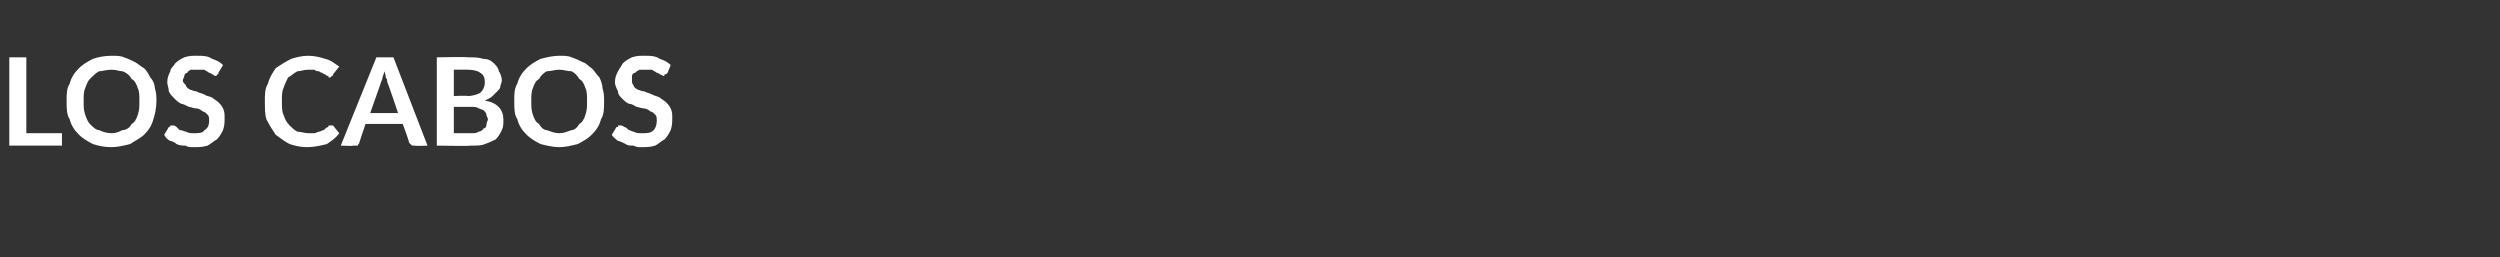<?xml version="1.0" standalone="no"?><!DOCTYPE svg PUBLIC "-//W3C//DTD SVG 1.1//EN" "http://www.w3.org/Graphics/SVG/1.1/DTD/svg11.dtd"><svg xmlns="http://www.w3.org/2000/svg" version="1.1" width="161.4px" height="16.6px" viewBox="0 -3 161.4 16.6" style="top:-3px"><rect x="0" y="-3" width="161.4" height="16.6" fill="#333333" stroke="none"/><desc>Los Cabos</desc><defs/><g id="Polygon267639"><path d="m4 5.6l0 .8l-3.4 0l0-5.7l1.1 0l0 4.9l2.3 0zm6.1-2.1c0 .5-.1.9-.2 1.2c-.1.4-.3.7-.6 1c-.2.2-.6.4-.9.6c-.4.1-.8.2-1.2.2c-.5 0-.9-.1-1.2-.2c-.4-.2-.7-.4-.9-.6c-.3-.3-.5-.6-.6-1c-.2-.3-.2-.7-.2-1.2c0-.4 0-.8.2-1.1c.1-.4.3-.7.6-1c.2-.2.5-.4.9-.6c.3-.1.7-.2 1.2-.2c.3 0 .6 0 .8.1c.3.1.5.2.7.3c.2.1.4.3.6.4c.2.2.3.4.4.6c.2.2.3.5.3.7c.1.3.1.6.1.8zm-1.1 0c0-.3 0-.6-.1-.8c-.1-.3-.2-.5-.4-.6c-.1-.2-.3-.4-.6-.5c-.2 0-.4-.1-.7-.1c-.3 0-.6.1-.8.1c-.2.1-.4.3-.6.5c-.1.1-.2.3-.3.6c-.1.2-.1.5-.1.8c0 .4 0 .6.1.9c.1.3.2.5.3.6c.2.2.4.4.6.4c.2.1.5.2.8.2c.3 0 .5-.1.7-.2c.3 0 .5-.2.6-.4c.2-.1.3-.3.4-.6c.1-.3.1-.5.1-.9zm5.1-1.8c0 .1 0 .1-.1.1c0 .1 0 .1-.1.1c-.1 0-.1-.1-.2-.1c0 0-.1-.1-.2-.1c-.1-.1-.2-.1-.3-.2c-.2 0-.3 0-.5 0c-.1 0-.2 0-.4 0c-.1.1-.2.1-.2.2c-.1 0-.2.1-.2.2c0 .1-.1.2-.1.3c0 .1.1.2.2.3c0 .1.1.2.3.3c.1 0 .2.1.4.1c.1.1.3.1.5.2c.1.1.3.1.5.2c.1.1.3.2.4.3c.1.1.2.2.3.4c.1.2.1.4.1.6c0 .3 0 .5-.1.8c-.1.2-.2.4-.4.6c-.2.1-.4.3-.6.4c-.3.1-.6.1-.9.1c-.2 0-.4 0-.5-.1c-.2 0-.4 0-.6-.1c-.1-.1-.3-.2-.4-.2c-.2-.1-.3-.2-.4-.4c0 0 .3-.5.3-.5c0 0 .1 0 .1-.1c.1 0 .1 0 .2 0c0 0 .1 0 .2.1c0 0 .1.1.2.2c.2 0 .3.1.4.1c.2.1.3.1.5.1c.3 0 .6 0 .7-.2c.2-.1.3-.3.3-.6c0-.2 0-.3-.1-.4c-.1-.1-.2-.2-.3-.2c-.1-.1-.3-.2-.4-.2c-.2 0-.4-.1-.5-.1c-.2-.1-.4-.2-.5-.2c-.2-.1-.3-.2-.4-.3c-.2-.2-.3-.3-.4-.5c0-.2-.1-.4-.1-.6c0-.3.1-.5.2-.7c0-.2.2-.3.3-.5c.2-.2.4-.3.6-.4c.3-.1.5-.1.8-.1c.4 0 .7 0 1 .2c.3.1.5.2.7.4c0 0-.3.5-.3.5zm7.3 3.4c0 0 .1 0 .1 0c0 0 .4.5.4.5c-.2.3-.5.5-.8.7c-.4.1-.8.2-1.3.2c-.4 0-.8-.1-1.1-.2c-.4-.2-.6-.4-.9-.6c-.2-.3-.4-.6-.6-1c-.1-.3-.1-.7-.1-1.2c0-.4 0-.8.2-1.1c.1-.4.3-.7.5-1c.3-.2.6-.4 1-.6c.3-.1.7-.2 1.1-.2c.4 0 .8.1 1.1.2c.4.1.6.3.9.5c0 0-.4.5-.4.5c0 .1 0 .1-.1.1c0 .1-.1.1-.1.1c-.1 0-.1 0-.1-.1c-.1 0-.1 0-.2-.1c0 0-.1 0-.2-.1c0 0-.1 0-.2-.1c-.1 0-.2 0-.3-.1c-.1 0-.2 0-.4 0c-.3 0-.5.1-.7.1c-.2.1-.4.3-.6.4c-.1.2-.2.4-.3.7c-.1.2-.1.5-.1.8c0 .4 0 .7.1.9c.1.3.2.5.4.7c.1.1.3.3.5.4c.2 0 .5.1.7.1c.2 0 .3 0 .4 0c.1 0 .2-.1.3-.1c.1 0 .2-.1.3-.1c.1-.1.2-.2.3-.2c0-.1 0-.1.1-.1c0 0 0 0 .1 0zm4.3-.8c0 0-.66-1.97-.7-2c0-.1 0-.2-.1-.3c0-.1 0-.2-.1-.4c0 .2-.1.3-.1.4c0 .1-.1.3-.1.3c0 .04-.7 2-.7 2l1.8 0zm1.9 2.1c0 0-.79.04-.8 0c-.1 0-.2 0-.2 0c-.1-.1-.1-.1-.2-.2c.05 0-.4-1.2-.4-1.2l-2.4 0c0 0-.41 1.2-.4 1.2c0 .1-.1.1-.1.2c-.1 0-.2 0-.3 0c.04.04-.8 0-.8 0l2.3-5.7l1.1 0l2.2 5.7zm2.8-.8c.2 0 .4 0 .5-.1c.1 0 .3-.1.3-.2c.1 0 .2-.1.2-.2c0-.2.1-.3.1-.4c0-.1-.1-.2-.1-.3c0-.1-.1-.2-.2-.3c-.1 0-.2-.1-.3-.1c-.1-.1-.3-.1-.5-.1c0 0-1.1 0-1.1 0l0 1.7c0 0 1.1 0 1.1 0zm-1.1-4.1l0 1.7c0 0 .87-.04.9 0c.3 0 .6-.1.8-.2c.2-.2.3-.4.3-.7c0-.3-.1-.5-.3-.6c-.1-.1-.4-.2-.8-.2c.03-.01-.9 0-.9 0zm.9-.8c.4 0 .7 0 1 .1c.3 0 .5.1.7.3c.1.1.3.3.3.5c.1.1.2.4.2.6c0 .1-.1.3-.1.4c0 .1-.1.2-.2.3c-.1.1-.2.2-.3.3c-.1.1-.3.2-.5.3c.8.1 1.2.6 1.2 1.2c0 .3 0 .5-.1.7c-.1.2-.2.4-.4.6c-.2.1-.4.2-.7.3c-.2.1-.5.1-.9.1c.02.04-2.2 0-2.2 0l0-5.7c0 0 2.03-.04 2 0zm8.8 2.8c0 .5 0 .9-.2 1.2c-.1.4-.3.7-.6 1c-.2.2-.5.4-.9.6c-.4.1-.8.2-1.2.2c-.4 0-.8-.1-1.2-.2c-.4-.2-.7-.4-.9-.6c-.3-.3-.5-.6-.6-1c-.2-.3-.2-.7-.2-1.2c0-.4 0-.8.2-1.1c.1-.4.3-.7.6-1c.2-.2.5-.4.9-.6c.4-.1.8-.2 1.2-.2c.3 0 .6 0 .8.1c.3.1.5.2.7.3c.3.1.4.3.6.4c.2.2.3.4.5.6c.1.2.2.5.2.7c.1.3.1.6.1.8zm-1.1 0c0-.3 0-.6-.1-.8c-.1-.3-.2-.5-.4-.6c-.1-.2-.3-.4-.5-.5c-.3 0-.5-.1-.8-.1c-.3 0-.5.1-.8.1c-.2.1-.4.3-.5.5c-.2.1-.3.3-.4.6c-.1.2-.1.5-.1.8c0 .4 0 .6.1.9c.1.3.2.5.4.6c.1.2.3.4.5.4c.3.1.5.2.8.2c.3 0 .5-.1.8-.2c.2 0 .4-.2.5-.4c.2-.1.3-.3.4-.6c.1-.3.1-.5.1-.9zm5.2-1.8c-.1.1-.1.1-.2.1c0 .1 0 .1-.1.1c0 0-.1-.1-.2-.1c0 0-.1-.1-.2-.1c-.1-.1-.2-.1-.3-.2c-.1 0-.3 0-.4 0c-.2 0-.3 0-.4 0c-.2.1-.2.1-.3.2c-.1 0-.2.1-.2.2c0 .1 0 .2 0 .3c0 .1 0 .2.1.3c0 .1.1.2.3.3c.1 0 .2.1.4.1c.2.1.3.1.5.2c.2.1.3.1.5.2c.1.1.3.2.4.3c.1.1.2.2.3.4c.1.2.1.4.1.6c0 .3 0 .5-.1.8c-.1.2-.2.4-.4.6c-.2.1-.4.3-.6.4c-.3.1-.6.1-.9.1c-.2 0-.3 0-.5-.1c-.2 0-.4 0-.5-.1c-.2-.1-.4-.2-.5-.2c-.1-.1-.3-.2-.4-.4c0 0 .3-.5.3-.5c.1 0 .1 0 .1-.1c.1 0 .1 0 .2 0c0 0 .1 0 .2.1c.1 0 .2.1.3.2c.1 0 .2.1.3.1c.2.1.3.1.5.1c.4 0 .6 0 .8-.2c.1-.1.2-.3.2-.6c0-.2 0-.3-.1-.4c-.1-.1-.2-.2-.3-.2c-.1-.1-.3-.2-.4-.2c-.2 0-.4-.1-.5-.1c-.2-.1-.3-.2-.5-.2c-.2-.1-.3-.2-.4-.3c-.2-.2-.3-.3-.3-.5c-.1-.2-.2-.4-.2-.6c0-.3.1-.5.2-.7c.1-.2.2-.3.3-.5c.2-.2.4-.3.6-.4c.3-.1.5-.1.8-.1c.4 0 .7 0 1 .2c.3.1.5.2.7.4c0 0-.2.5-.2.5z" stroke="none" fill="#fff"/></g></svg>